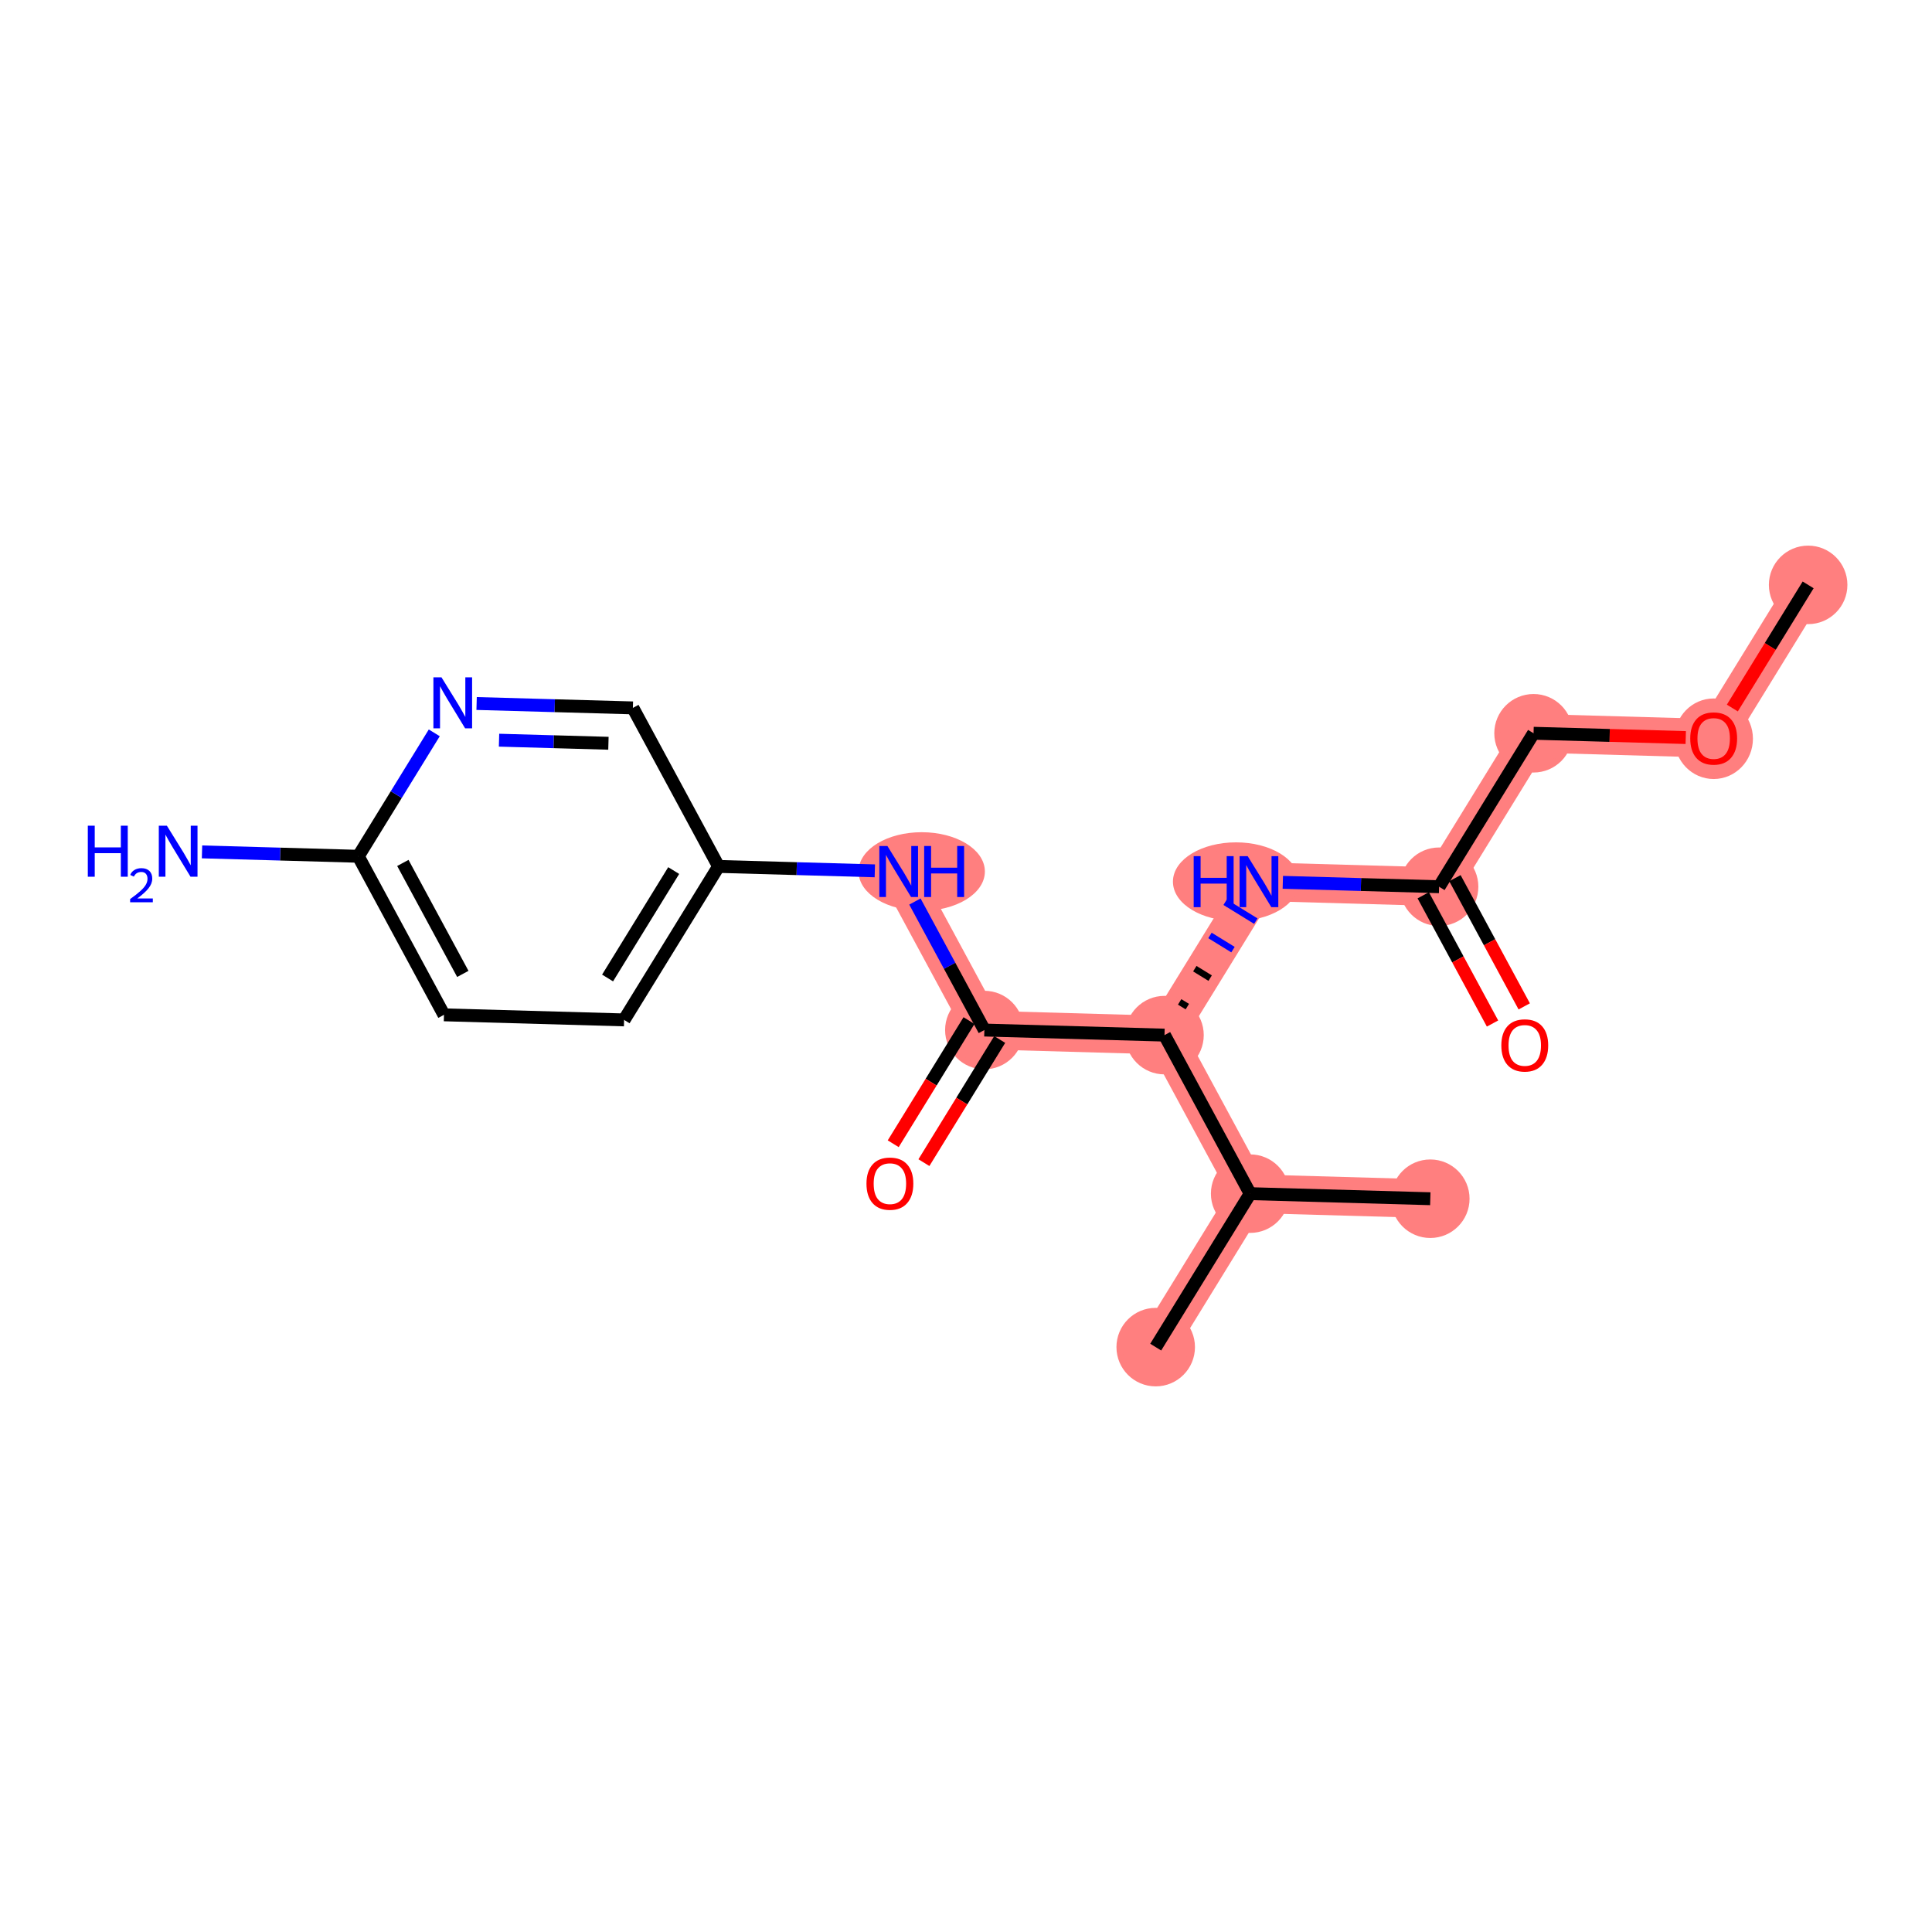 <?xml version='1.0' encoding='iso-8859-1'?>
<svg version='1.1' baseProfile='full'
              xmlns='http://www.w3.org/2000/svg'
                      xmlns:rdkit='http://www.rdkit.org/xml'
                      xmlns:xlink='http://www.w3.org/1999/xlink'
                  xml:space='preserve'
width='300px' height='300px' viewBox='0 0 300 300'>
<!-- END OF HEADER -->
<rect style='opacity:1.0;fill:#FFFFFF;stroke:none' width='300' height='300' x='0' y='0'> </rect>
<rect style='opacity:1.0;fill:#FFFFFF;stroke:none' width='300' height='300' x='0' y='0'> </rect>
<path d='M 280.767,90.82 L 266.099,114.65' style='fill:none;fill-rule:evenodd;stroke:#FF7F7F;stroke-width:6.0px;stroke-linecap:butt;stroke-linejoin:miter;stroke-opacity:1' />
<path d='M 266.099,114.65 L 238.129,113.862' style='fill:none;fill-rule:evenodd;stroke:#FF7F7F;stroke-width:6.0px;stroke-linecap:butt;stroke-linejoin:miter;stroke-opacity:1' />
<path d='M 238.129,113.862 L 223.461,137.691' style='fill:none;fill-rule:evenodd;stroke:#FF7F7F;stroke-width:6.0px;stroke-linecap:butt;stroke-linejoin:miter;stroke-opacity:1' />
<path d='M 223.461,137.691 L 195.49,136.903' style='fill:none;fill-rule:evenodd;stroke:#FF7F7F;stroke-width:6.0px;stroke-linecap:butt;stroke-linejoin:miter;stroke-opacity:1' />
<path d='M 195.49,136.903 L 180.822,160.733' style='fill:none;fill-rule:evenodd;stroke:#FF7F7F;stroke-width:6.0px;stroke-linecap:butt;stroke-linejoin:miter;stroke-opacity:1' />
<path d='M 180.822,160.733 L 152.851,159.945' style='fill:none;fill-rule:evenodd;stroke:#FF7F7F;stroke-width:6.0px;stroke-linecap:butt;stroke-linejoin:miter;stroke-opacity:1' />
<path d='M 180.822,160.733 L 194.125,185.35' style='fill:none;fill-rule:evenodd;stroke:#FF7F7F;stroke-width:6.0px;stroke-linecap:butt;stroke-linejoin:miter;stroke-opacity:1' />
<path d='M 152.851,159.945 L 139.548,135.328' style='fill:none;fill-rule:evenodd;stroke:#FF7F7F;stroke-width:6.0px;stroke-linecap:butt;stroke-linejoin:miter;stroke-opacity:1' />
<path d='M 194.125,185.35 L 222.096,186.138' style='fill:none;fill-rule:evenodd;stroke:#FF7F7F;stroke-width:6.0px;stroke-linecap:butt;stroke-linejoin:miter;stroke-opacity:1' />
<path d='M 194.125,185.35 L 179.458,209.18' style='fill:none;fill-rule:evenodd;stroke:#FF7F7F;stroke-width:6.0px;stroke-linecap:butt;stroke-linejoin:miter;stroke-opacity:1' />
<ellipse cx='280.767' cy='90.82' rx='5.596' ry='5.596'  style='fill:#FF7F7F;fill-rule:evenodd;stroke:#FF7F7F;stroke-width:1.0px;stroke-linecap:butt;stroke-linejoin:miter;stroke-opacity:1' />
<ellipse cx='266.099' cy='114.711' rx='5.596' ry='5.754'  style='fill:#FF7F7F;fill-rule:evenodd;stroke:#FF7F7F;stroke-width:1.0px;stroke-linecap:butt;stroke-linejoin:miter;stroke-opacity:1' />
<ellipse cx='238.129' cy='113.862' rx='5.596' ry='5.596'  style='fill:#FF7F7F;fill-rule:evenodd;stroke:#FF7F7F;stroke-width:1.0px;stroke-linecap:butt;stroke-linejoin:miter;stroke-opacity:1' />
<ellipse cx='223.461' cy='137.691' rx='5.596' ry='5.596'  style='fill:#FF7F7F;fill-rule:evenodd;stroke:#FF7F7F;stroke-width:1.0px;stroke-linecap:butt;stroke-linejoin:miter;stroke-opacity:1' />
<ellipse cx='191.925' cy='136.903' rx='9.292' ry='5.603'  style='fill:#FF7F7F;fill-rule:evenodd;stroke:#FF7F7F;stroke-width:1.0px;stroke-linecap:butt;stroke-linejoin:miter;stroke-opacity:1' />
<ellipse cx='180.822' cy='160.733' rx='5.596' ry='5.596'  style='fill:#FF7F7F;fill-rule:evenodd;stroke:#FF7F7F;stroke-width:1.0px;stroke-linecap:butt;stroke-linejoin:miter;stroke-opacity:1' />
<ellipse cx='152.851' cy='159.945' rx='5.596' ry='5.596'  style='fill:#FF7F7F;fill-rule:evenodd;stroke:#FF7F7F;stroke-width:1.0px;stroke-linecap:butt;stroke-linejoin:miter;stroke-opacity:1' />
<ellipse cx='143.124' cy='135.328' rx='9.307' ry='5.603'  style='fill:#FF7F7F;fill-rule:evenodd;stroke:#FF7F7F;stroke-width:1.0px;stroke-linecap:butt;stroke-linejoin:miter;stroke-opacity:1' />
<ellipse cx='194.125' cy='185.35' rx='5.596' ry='5.596'  style='fill:#FF7F7F;fill-rule:evenodd;stroke:#FF7F7F;stroke-width:1.0px;stroke-linecap:butt;stroke-linejoin:miter;stroke-opacity:1' />
<ellipse cx='222.096' cy='186.138' rx='5.596' ry='5.596'  style='fill:#FF7F7F;fill-rule:evenodd;stroke:#FF7F7F;stroke-width:1.0px;stroke-linecap:butt;stroke-linejoin:miter;stroke-opacity:1' />
<ellipse cx='179.458' cy='209.18' rx='5.596' ry='5.596'  style='fill:#FF7F7F;fill-rule:evenodd;stroke:#FF7F7F;stroke-width:1.0px;stroke-linecap:butt;stroke-linejoin:miter;stroke-opacity:1' />
<path class='bond-0 atom-0 atom-1' d='M 280.767,90.82 L 274.882,100.381' style='fill:none;fill-rule:evenodd;stroke:#000000;stroke-width:2.0px;stroke-linecap:butt;stroke-linejoin:miter;stroke-opacity:1' />
<path class='bond-0 atom-0 atom-1' d='M 274.882,100.381 L 268.997,109.943' style='fill:none;fill-rule:evenodd;stroke:#FF0000;stroke-width:2.0px;stroke-linecap:butt;stroke-linejoin:miter;stroke-opacity:1' />
<path class='bond-1 atom-1 atom-2' d='M 261.762,114.527 L 249.945,114.195' style='fill:none;fill-rule:evenodd;stroke:#FF0000;stroke-width:2.0px;stroke-linecap:butt;stroke-linejoin:miter;stroke-opacity:1' />
<path class='bond-1 atom-1 atom-2' d='M 249.945,114.195 L 238.129,113.862' style='fill:none;fill-rule:evenodd;stroke:#000000;stroke-width:2.0px;stroke-linecap:butt;stroke-linejoin:miter;stroke-opacity:1' />
<path class='bond-2 atom-2 atom-3' d='M 238.129,113.862 L 223.461,137.691' style='fill:none;fill-rule:evenodd;stroke:#000000;stroke-width:2.0px;stroke-linecap:butt;stroke-linejoin:miter;stroke-opacity:1' />
<path class='bond-3 atom-3 atom-4' d='M 220.999,139.022 L 226.379,148.977' style='fill:none;fill-rule:evenodd;stroke:#000000;stroke-width:2.0px;stroke-linecap:butt;stroke-linejoin:miter;stroke-opacity:1' />
<path class='bond-3 atom-3 atom-4' d='M 226.379,148.977 L 231.759,158.932' style='fill:none;fill-rule:evenodd;stroke:#FF0000;stroke-width:2.0px;stroke-linecap:butt;stroke-linejoin:miter;stroke-opacity:1' />
<path class='bond-3 atom-3 atom-4' d='M 225.923,136.361 L 231.302,146.316' style='fill:none;fill-rule:evenodd;stroke:#000000;stroke-width:2.0px;stroke-linecap:butt;stroke-linejoin:miter;stroke-opacity:1' />
<path class='bond-3 atom-3 atom-4' d='M 231.302,146.316 L 236.682,156.272' style='fill:none;fill-rule:evenodd;stroke:#FF0000;stroke-width:2.0px;stroke-linecap:butt;stroke-linejoin:miter;stroke-opacity:1' />
<path class='bond-4 atom-3 atom-5' d='M 223.461,137.691 L 211.328,137.35' style='fill:none;fill-rule:evenodd;stroke:#000000;stroke-width:2.0px;stroke-linecap:butt;stroke-linejoin:miter;stroke-opacity:1' />
<path class='bond-4 atom-3 atom-5' d='M 211.328,137.35 L 199.195,137.008' style='fill:none;fill-rule:evenodd;stroke:#0000FF;stroke-width:2.0px;stroke-linecap:butt;stroke-linejoin:miter;stroke-opacity:1' />
<path class='bond-5 atom-6 atom-5' d='M 184.368,156.308 L 183.176,155.574' style='fill:none;fill-rule:evenodd;stroke:#000000;stroke-width:1.0px;stroke-linecap:butt;stroke-linejoin:miter;stroke-opacity:1' />
<path class='bond-5 atom-6 atom-5' d='M 187.913,151.883 L 185.53,150.416' style='fill:none;fill-rule:evenodd;stroke:#000000;stroke-width:1.0px;stroke-linecap:butt;stroke-linejoin:miter;stroke-opacity:1' />
<path class='bond-5 atom-6 atom-5' d='M 191.458,147.457 L 187.884,145.257' style='fill:none;fill-rule:evenodd;stroke:#0000FF;stroke-width:1.0px;stroke-linecap:butt;stroke-linejoin:miter;stroke-opacity:1' />
<path class='bond-5 atom-6 atom-5' d='M 195.003,143.032 L 190.238,140.098' style='fill:none;fill-rule:evenodd;stroke:#0000FF;stroke-width:1.0px;stroke-linecap:butt;stroke-linejoin:miter;stroke-opacity:1' />
<path class='bond-6 atom-6 atom-7' d='M 180.822,160.733 L 152.851,159.945' style='fill:none;fill-rule:evenodd;stroke:#000000;stroke-width:2.0px;stroke-linecap:butt;stroke-linejoin:miter;stroke-opacity:1' />
<path class='bond-16 atom-6 atom-17' d='M 180.822,160.733 L 194.125,185.35' style='fill:none;fill-rule:evenodd;stroke:#000000;stroke-width:2.0px;stroke-linecap:butt;stroke-linejoin:miter;stroke-opacity:1' />
<path class='bond-7 atom-7 atom-8' d='M 150.468,158.478 L 144.583,168.04' style='fill:none;fill-rule:evenodd;stroke:#000000;stroke-width:2.0px;stroke-linecap:butt;stroke-linejoin:miter;stroke-opacity:1' />
<path class='bond-7 atom-7 atom-8' d='M 144.583,168.04 L 138.698,177.601' style='fill:none;fill-rule:evenodd;stroke:#FF0000;stroke-width:2.0px;stroke-linecap:butt;stroke-linejoin:miter;stroke-opacity:1' />
<path class='bond-7 atom-7 atom-8' d='M 155.234,161.412 L 149.349,170.973' style='fill:none;fill-rule:evenodd;stroke:#000000;stroke-width:2.0px;stroke-linecap:butt;stroke-linejoin:miter;stroke-opacity:1' />
<path class='bond-7 atom-7 atom-8' d='M 149.349,170.973 L 143.464,180.535' style='fill:none;fill-rule:evenodd;stroke:#FF0000;stroke-width:2.0px;stroke-linecap:butt;stroke-linejoin:miter;stroke-opacity:1' />
<path class='bond-8 atom-7 atom-9' d='M 152.851,159.945 L 147.459,149.967' style='fill:none;fill-rule:evenodd;stroke:#000000;stroke-width:2.0px;stroke-linecap:butt;stroke-linejoin:miter;stroke-opacity:1' />
<path class='bond-8 atom-7 atom-9' d='M 147.459,149.967 L 142.067,139.99' style='fill:none;fill-rule:evenodd;stroke:#0000FF;stroke-width:2.0px;stroke-linecap:butt;stroke-linejoin:miter;stroke-opacity:1' />
<path class='bond-9 atom-9 atom-10' d='M 135.843,135.223 L 123.71,134.882' style='fill:none;fill-rule:evenodd;stroke:#0000FF;stroke-width:2.0px;stroke-linecap:butt;stroke-linejoin:miter;stroke-opacity:1' />
<path class='bond-9 atom-9 atom-10' d='M 123.71,134.882 L 111.577,134.54' style='fill:none;fill-rule:evenodd;stroke:#000000;stroke-width:2.0px;stroke-linecap:butt;stroke-linejoin:miter;stroke-opacity:1' />
<path class='bond-10 atom-10 atom-11' d='M 111.577,134.54 L 96.909,158.37' style='fill:none;fill-rule:evenodd;stroke:#000000;stroke-width:2.0px;stroke-linecap:butt;stroke-linejoin:miter;stroke-opacity:1' />
<path class='bond-10 atom-10 atom-11' d='M 104.611,135.181 L 94.344,151.862' style='fill:none;fill-rule:evenodd;stroke:#000000;stroke-width:2.0px;stroke-linecap:butt;stroke-linejoin:miter;stroke-opacity:1' />
<path class='bond-19 atom-16 atom-10' d='M 98.274,109.922 L 111.577,134.54' style='fill:none;fill-rule:evenodd;stroke:#000000;stroke-width:2.0px;stroke-linecap:butt;stroke-linejoin:miter;stroke-opacity:1' />
<path class='bond-11 atom-11 atom-12' d='M 96.909,158.37 L 68.939,157.582' style='fill:none;fill-rule:evenodd;stroke:#000000;stroke-width:2.0px;stroke-linecap:butt;stroke-linejoin:miter;stroke-opacity:1' />
<path class='bond-12 atom-12 atom-13' d='M 68.939,157.582 L 55.635,132.964' style='fill:none;fill-rule:evenodd;stroke:#000000;stroke-width:2.0px;stroke-linecap:butt;stroke-linejoin:miter;stroke-opacity:1' />
<path class='bond-12 atom-12 atom-13' d='M 71.867,151.228 L 62.554,133.996' style='fill:none;fill-rule:evenodd;stroke:#000000;stroke-width:2.0px;stroke-linecap:butt;stroke-linejoin:miter;stroke-opacity:1' />
<path class='bond-13 atom-13 atom-14' d='M 55.635,132.964 L 43.502,132.622' style='fill:none;fill-rule:evenodd;stroke:#000000;stroke-width:2.0px;stroke-linecap:butt;stroke-linejoin:miter;stroke-opacity:1' />
<path class='bond-13 atom-13 atom-14' d='M 43.502,132.622 L 31.369,132.281' style='fill:none;fill-rule:evenodd;stroke:#0000FF;stroke-width:2.0px;stroke-linecap:butt;stroke-linejoin:miter;stroke-opacity:1' />
<path class='bond-14 atom-13 atom-15' d='M 55.635,132.964 L 61.535,123.38' style='fill:none;fill-rule:evenodd;stroke:#000000;stroke-width:2.0px;stroke-linecap:butt;stroke-linejoin:miter;stroke-opacity:1' />
<path class='bond-14 atom-13 atom-15' d='M 61.535,123.38 L 67.434,113.796' style='fill:none;fill-rule:evenodd;stroke:#0000FF;stroke-width:2.0px;stroke-linecap:butt;stroke-linejoin:miter;stroke-opacity:1' />
<path class='bond-15 atom-15 atom-16' d='M 74.008,109.239 L 86.141,109.581' style='fill:none;fill-rule:evenodd;stroke:#0000FF;stroke-width:2.0px;stroke-linecap:butt;stroke-linejoin:miter;stroke-opacity:1' />
<path class='bond-15 atom-15 atom-16' d='M 86.141,109.581 L 98.274,109.922' style='fill:none;fill-rule:evenodd;stroke:#000000;stroke-width:2.0px;stroke-linecap:butt;stroke-linejoin:miter;stroke-opacity:1' />
<path class='bond-15 atom-15 atom-16' d='M 77.49,114.936 L 85.984,115.175' style='fill:none;fill-rule:evenodd;stroke:#0000FF;stroke-width:2.0px;stroke-linecap:butt;stroke-linejoin:miter;stroke-opacity:1' />
<path class='bond-15 atom-15 atom-16' d='M 85.984,115.175 L 94.477,115.414' style='fill:none;fill-rule:evenodd;stroke:#000000;stroke-width:2.0px;stroke-linecap:butt;stroke-linejoin:miter;stroke-opacity:1' />
<path class='bond-17 atom-17 atom-18' d='M 194.125,185.35 L 222.096,186.138' style='fill:none;fill-rule:evenodd;stroke:#000000;stroke-width:2.0px;stroke-linecap:butt;stroke-linejoin:miter;stroke-opacity:1' />
<path class='bond-18 atom-17 atom-19' d='M 194.125,185.35 L 179.458,209.18' style='fill:none;fill-rule:evenodd;stroke:#000000;stroke-width:2.0px;stroke-linecap:butt;stroke-linejoin:miter;stroke-opacity:1' />
<path  class='atom-1' d='M 262.462 114.672
Q 262.462 112.769, 263.402 111.706
Q 264.342 110.643, 266.099 110.643
Q 267.857 110.643, 268.797 111.706
Q 269.737 112.769, 269.737 114.672
Q 269.737 116.597, 268.786 117.694
Q 267.834 118.78, 266.099 118.78
Q 264.353 118.78, 263.402 117.694
Q 262.462 116.608, 262.462 114.672
M 266.099 117.884
Q 267.308 117.884, 267.957 117.078
Q 268.618 116.261, 268.618 114.672
Q 268.618 113.116, 267.957 112.333
Q 267.308 111.538, 266.099 111.538
Q 264.891 111.538, 264.23 112.321
Q 263.581 113.105, 263.581 114.672
Q 263.581 116.272, 264.23 117.078
Q 264.891 117.884, 266.099 117.884
' fill='#FF0000'/>
<path  class='atom-4' d='M 233.126 162.331
Q 233.126 160.428, 234.067 159.365
Q 235.007 158.302, 236.764 158.302
Q 238.521 158.302, 239.461 159.365
Q 240.402 160.428, 240.402 162.331
Q 240.402 164.256, 239.45 165.353
Q 238.499 166.439, 236.764 166.439
Q 235.018 166.439, 234.067 165.353
Q 233.126 164.267, 233.126 162.331
M 236.764 165.543
Q 237.973 165.543, 238.622 164.738
Q 239.282 163.92, 239.282 162.331
Q 239.282 160.775, 238.622 159.992
Q 237.973 159.197, 236.764 159.197
Q 235.555 159.197, 234.895 159.981
Q 234.246 160.764, 234.246 162.331
Q 234.246 163.932, 234.895 164.738
Q 235.555 165.543, 236.764 165.543
' fill='#FF0000'/>
<path  class='atom-5' d='M 185.355 132.941
L 186.429 132.941
L 186.429 136.31
L 190.481 136.31
L 190.481 132.941
L 191.556 132.941
L 191.556 140.866
L 190.481 140.866
L 190.481 137.206
L 186.429 137.206
L 186.429 140.866
L 185.355 140.866
L 185.355 132.941
' fill='#0000FF'/>
<path  class='atom-5' d='M 193.738 132.941
L 196.335 137.138
Q 196.592 137.553, 197.007 138.303
Q 197.421 139.052, 197.443 139.097
L 197.443 132.941
L 198.495 132.941
L 198.495 140.866
L 197.41 140.866
L 194.623 136.277
Q 194.298 135.739, 193.951 135.124
Q 193.615 134.508, 193.514 134.318
L 193.514 140.866
L 192.485 140.866
L 192.485 132.941
L 193.738 132.941
' fill='#0000FF'/>
<path  class='atom-8' d='M 134.546 183.797
Q 134.546 181.894, 135.486 180.831
Q 136.426 179.768, 138.184 179.768
Q 139.941 179.768, 140.881 180.831
Q 141.821 181.894, 141.821 183.797
Q 141.821 185.722, 140.87 186.819
Q 139.918 187.905, 138.184 187.905
Q 136.437 187.905, 135.486 186.819
Q 134.546 185.734, 134.546 183.797
M 138.184 187.009
Q 139.392 187.009, 140.042 186.204
Q 140.702 185.387, 140.702 183.797
Q 140.702 182.241, 140.042 181.458
Q 139.392 180.663, 138.184 180.663
Q 136.975 180.663, 136.314 181.447
Q 135.665 182.23, 135.665 183.797
Q 135.665 185.398, 136.314 186.204
Q 136.975 187.009, 138.184 187.009
' fill='#FF0000'/>
<path  class='atom-9' d='M 137.796 131.366
L 140.393 135.563
Q 140.651 135.977, 141.065 136.727
Q 141.479 137.477, 141.501 137.522
L 141.501 131.366
L 142.553 131.366
L 142.553 139.29
L 141.468 139.29
L 138.681 134.701
Q 138.356 134.164, 138.009 133.548
Q 137.673 132.932, 137.573 132.742
L 137.573 139.29
L 136.543 139.29
L 136.543 131.366
L 137.796 131.366
' fill='#0000FF'/>
<path  class='atom-9' d='M 143.505 131.366
L 144.579 131.366
L 144.579 134.735
L 148.631 134.735
L 148.631 131.366
L 149.706 131.366
L 149.706 139.29
L 148.631 139.29
L 148.631 135.63
L 144.579 135.63
L 144.579 139.29
L 143.505 139.29
L 143.505 131.366
' fill='#0000FF'/>
<path  class='atom-14' d='M 13.636 128.214
L 14.711 128.214
L 14.711 131.583
L 18.763 131.583
L 18.763 128.214
L 19.837 128.214
L 19.837 136.139
L 18.763 136.139
L 18.763 132.479
L 14.711 132.479
L 14.711 136.139
L 13.636 136.139
L 13.636 128.214
' fill='#0000FF'/>
<path  class='atom-14' d='M 20.221 135.861
Q 20.413 135.366, 20.871 135.092
Q 21.329 134.812, 21.965 134.812
Q 22.755 134.812, 23.198 135.24
Q 23.642 135.669, 23.642 136.429
Q 23.642 137.205, 23.065 137.929
Q 22.497 138.653, 21.315 139.51
L 23.73 139.51
L 23.73 140.101
L 20.206 140.101
L 20.206 139.606
Q 21.182 138.912, 21.758 138.394
Q 22.341 137.877, 22.622 137.412
Q 22.903 136.947, 22.903 136.466
Q 22.903 135.964, 22.652 135.683
Q 22.401 135.403, 21.965 135.403
Q 21.544 135.403, 21.263 135.572
Q 20.982 135.742, 20.783 136.119
L 20.221 135.861
' fill='#0000FF'/>
<path  class='atom-14' d='M 25.913 128.214
L 28.51 132.411
Q 28.767 132.826, 29.181 133.575
Q 29.595 134.325, 29.618 134.37
L 29.618 128.214
L 30.67 128.214
L 30.67 136.139
L 29.584 136.139
L 26.797 131.55
Q 26.473 131.012, 26.125 130.397
Q 25.79 129.781, 25.689 129.591
L 25.689 136.139
L 24.659 136.139
L 24.659 128.214
L 25.913 128.214
' fill='#0000FF'/>
<path  class='atom-15' d='M 68.552 105.172
L 71.148 109.37
Q 71.406 109.784, 71.82 110.534
Q 72.234 111.284, 72.256 111.328
L 72.256 105.172
L 73.308 105.172
L 73.308 113.097
L 72.223 113.097
L 69.436 108.508
Q 69.111 107.971, 68.764 107.355
Q 68.428 106.739, 68.328 106.549
L 68.328 113.097
L 67.298 113.097
L 67.298 105.172
L 68.552 105.172
' fill='#0000FF'/>
</svg>
